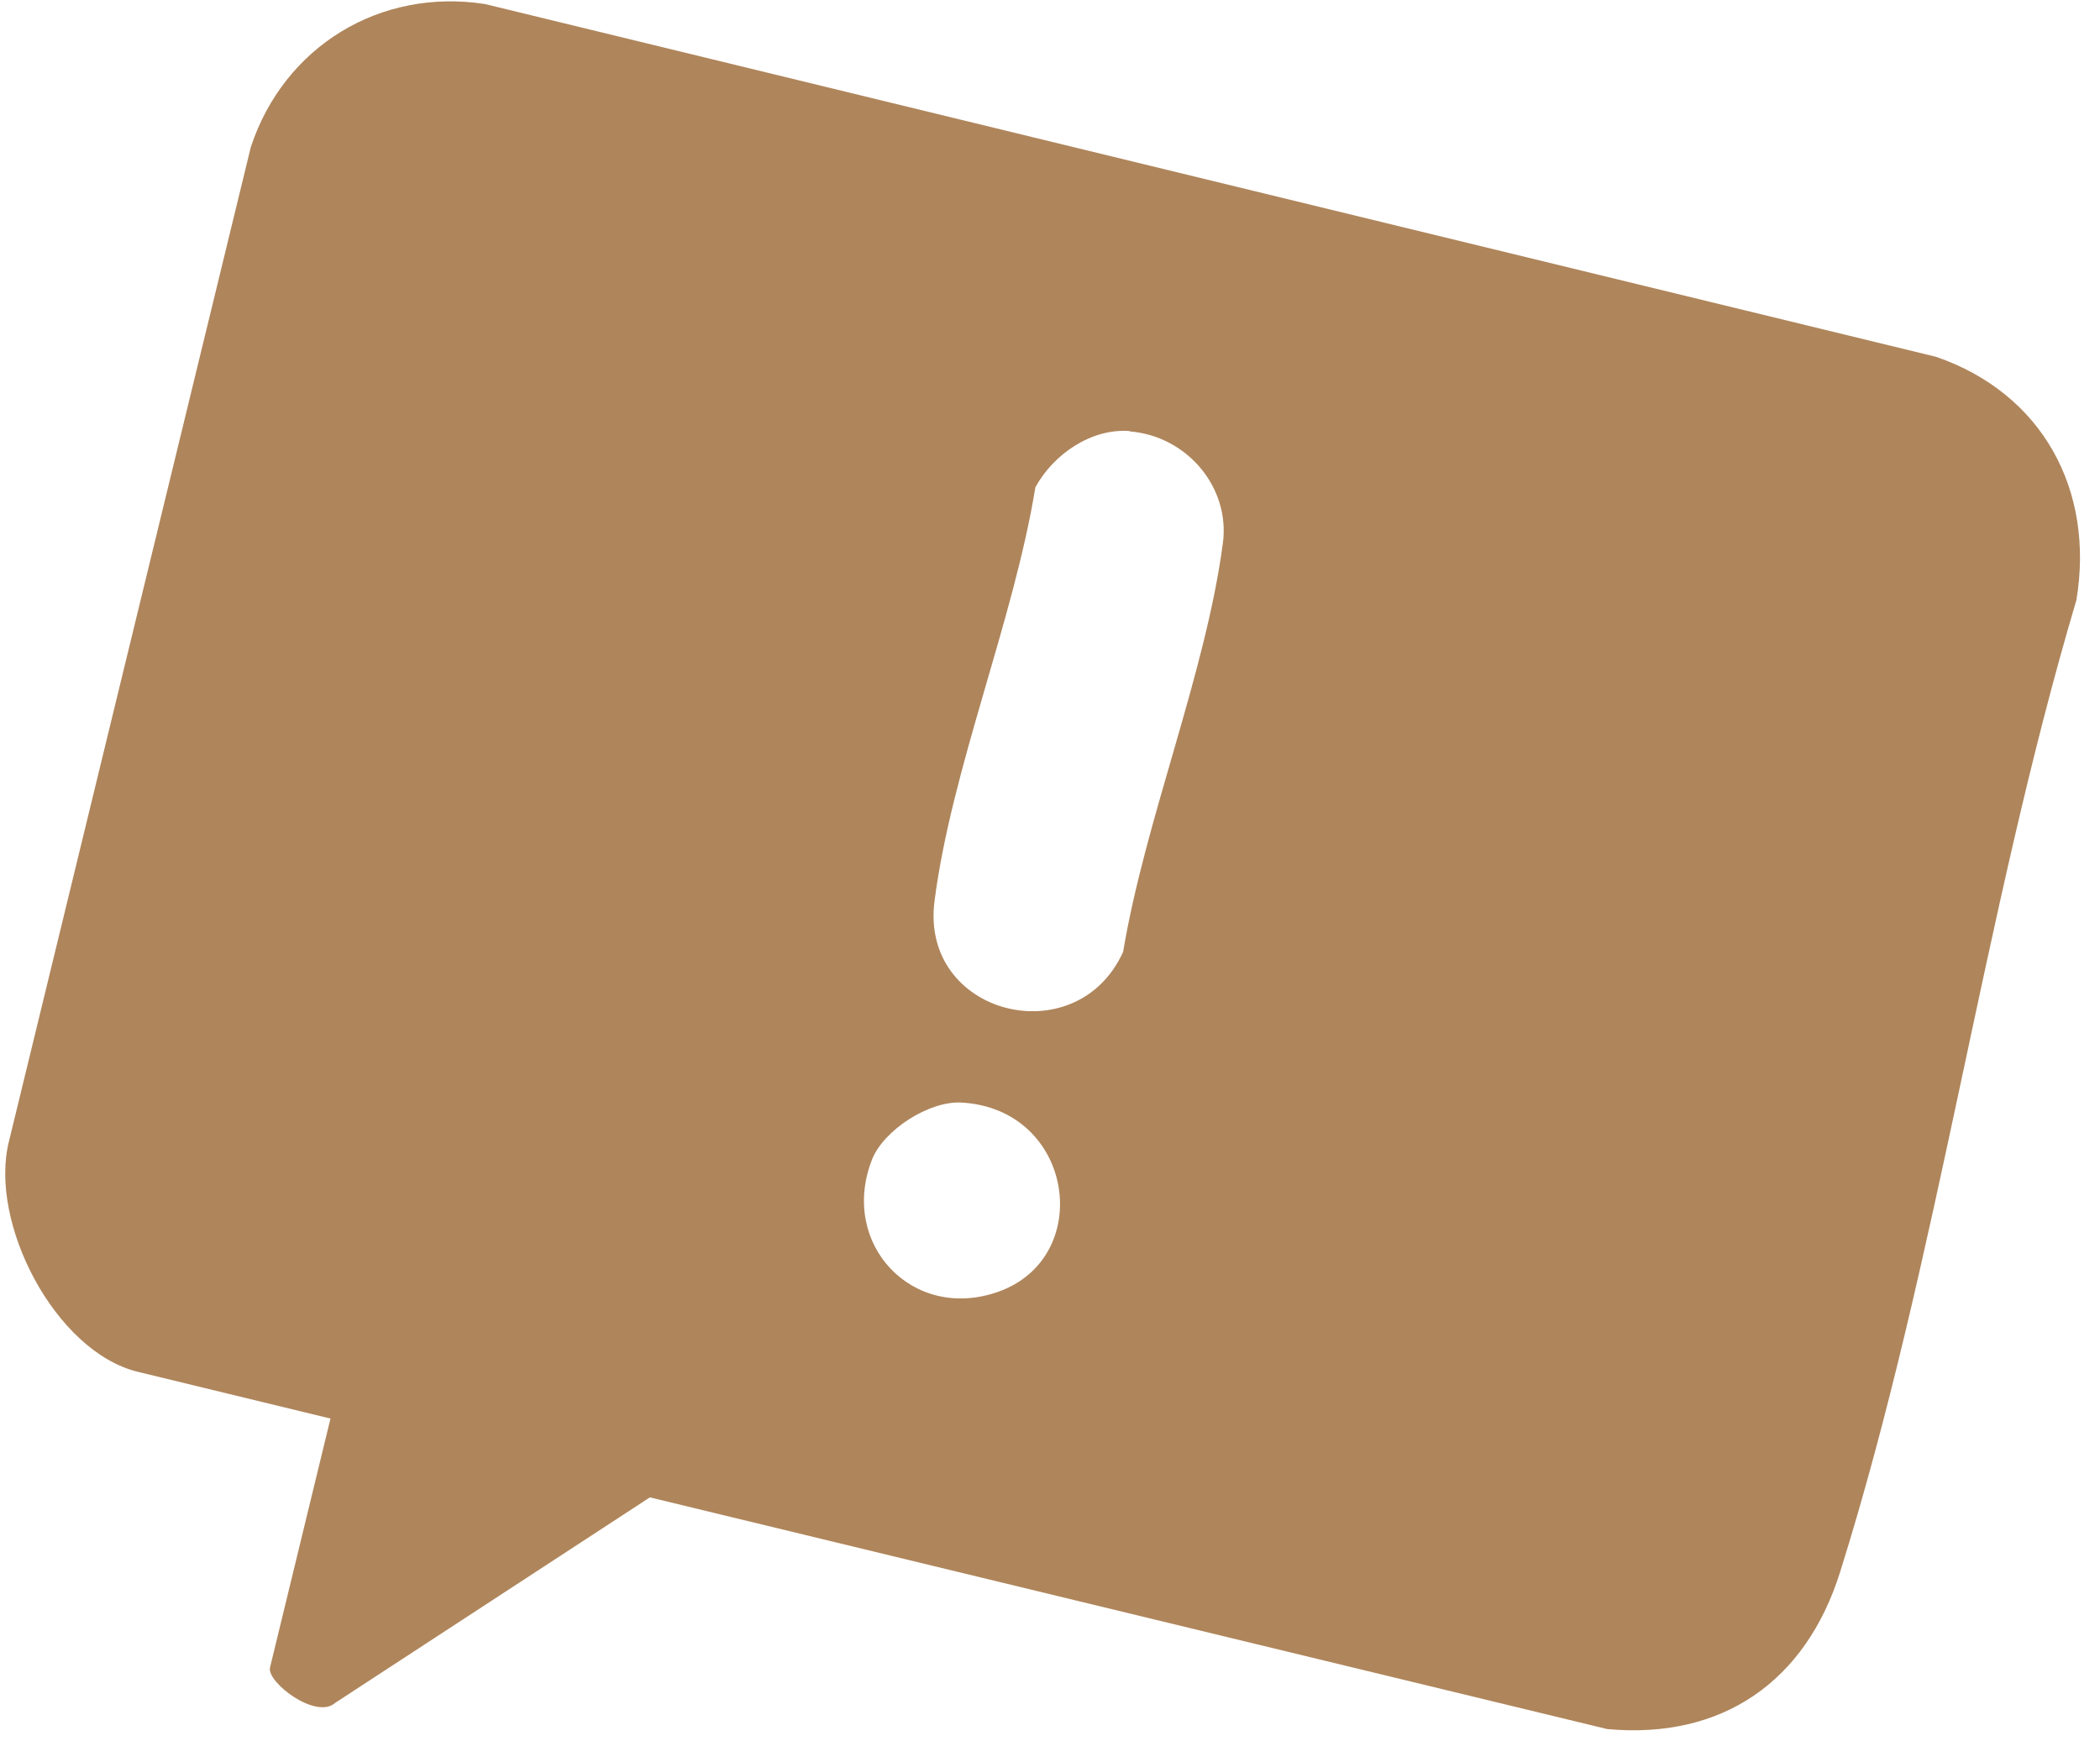 <svg xmlns="http://www.w3.org/2000/svg" width="56" height="47" viewBox="0 0 56 47" fill="none"><path d="M8.82 37.837L3.67 36.587C1.47 36.047 -0.31 32.607 0.24 30.437L6.69 3.917C7.58 1.237 10.13 -0.323 12.93 0.107L51.63 9.517C54.47 10.497 55.86 13.077 55.37 16.007C52.88 24.387 51.67 33.637 49.07 41.927C48.15 44.857 45.92 46.398 42.86 46.117L17.33 39.937L8.94 45.417C8.43 45.877 7.11 44.867 7.2 44.477L8.81 37.847L8.82 37.837ZM30.13 11.497C29.1 11.417 28.09 12.117 27.61 12.997C27.03 16.557 25.37 20.517 24.92 24.037C24.53 27.077 28.71 28.127 29.95 25.387C30.54 21.857 32.15 17.968 32.61 14.488C32.81 12.988 31.64 11.627 30.13 11.507V11.497ZM25.64 29.407C24.78 29.357 23.56 30.137 23.25 30.937C22.38 33.177 24.33 35.257 26.61 34.457C29.21 33.547 28.65 29.577 25.64 29.407Z" fill="#AF855B"></path></svg>